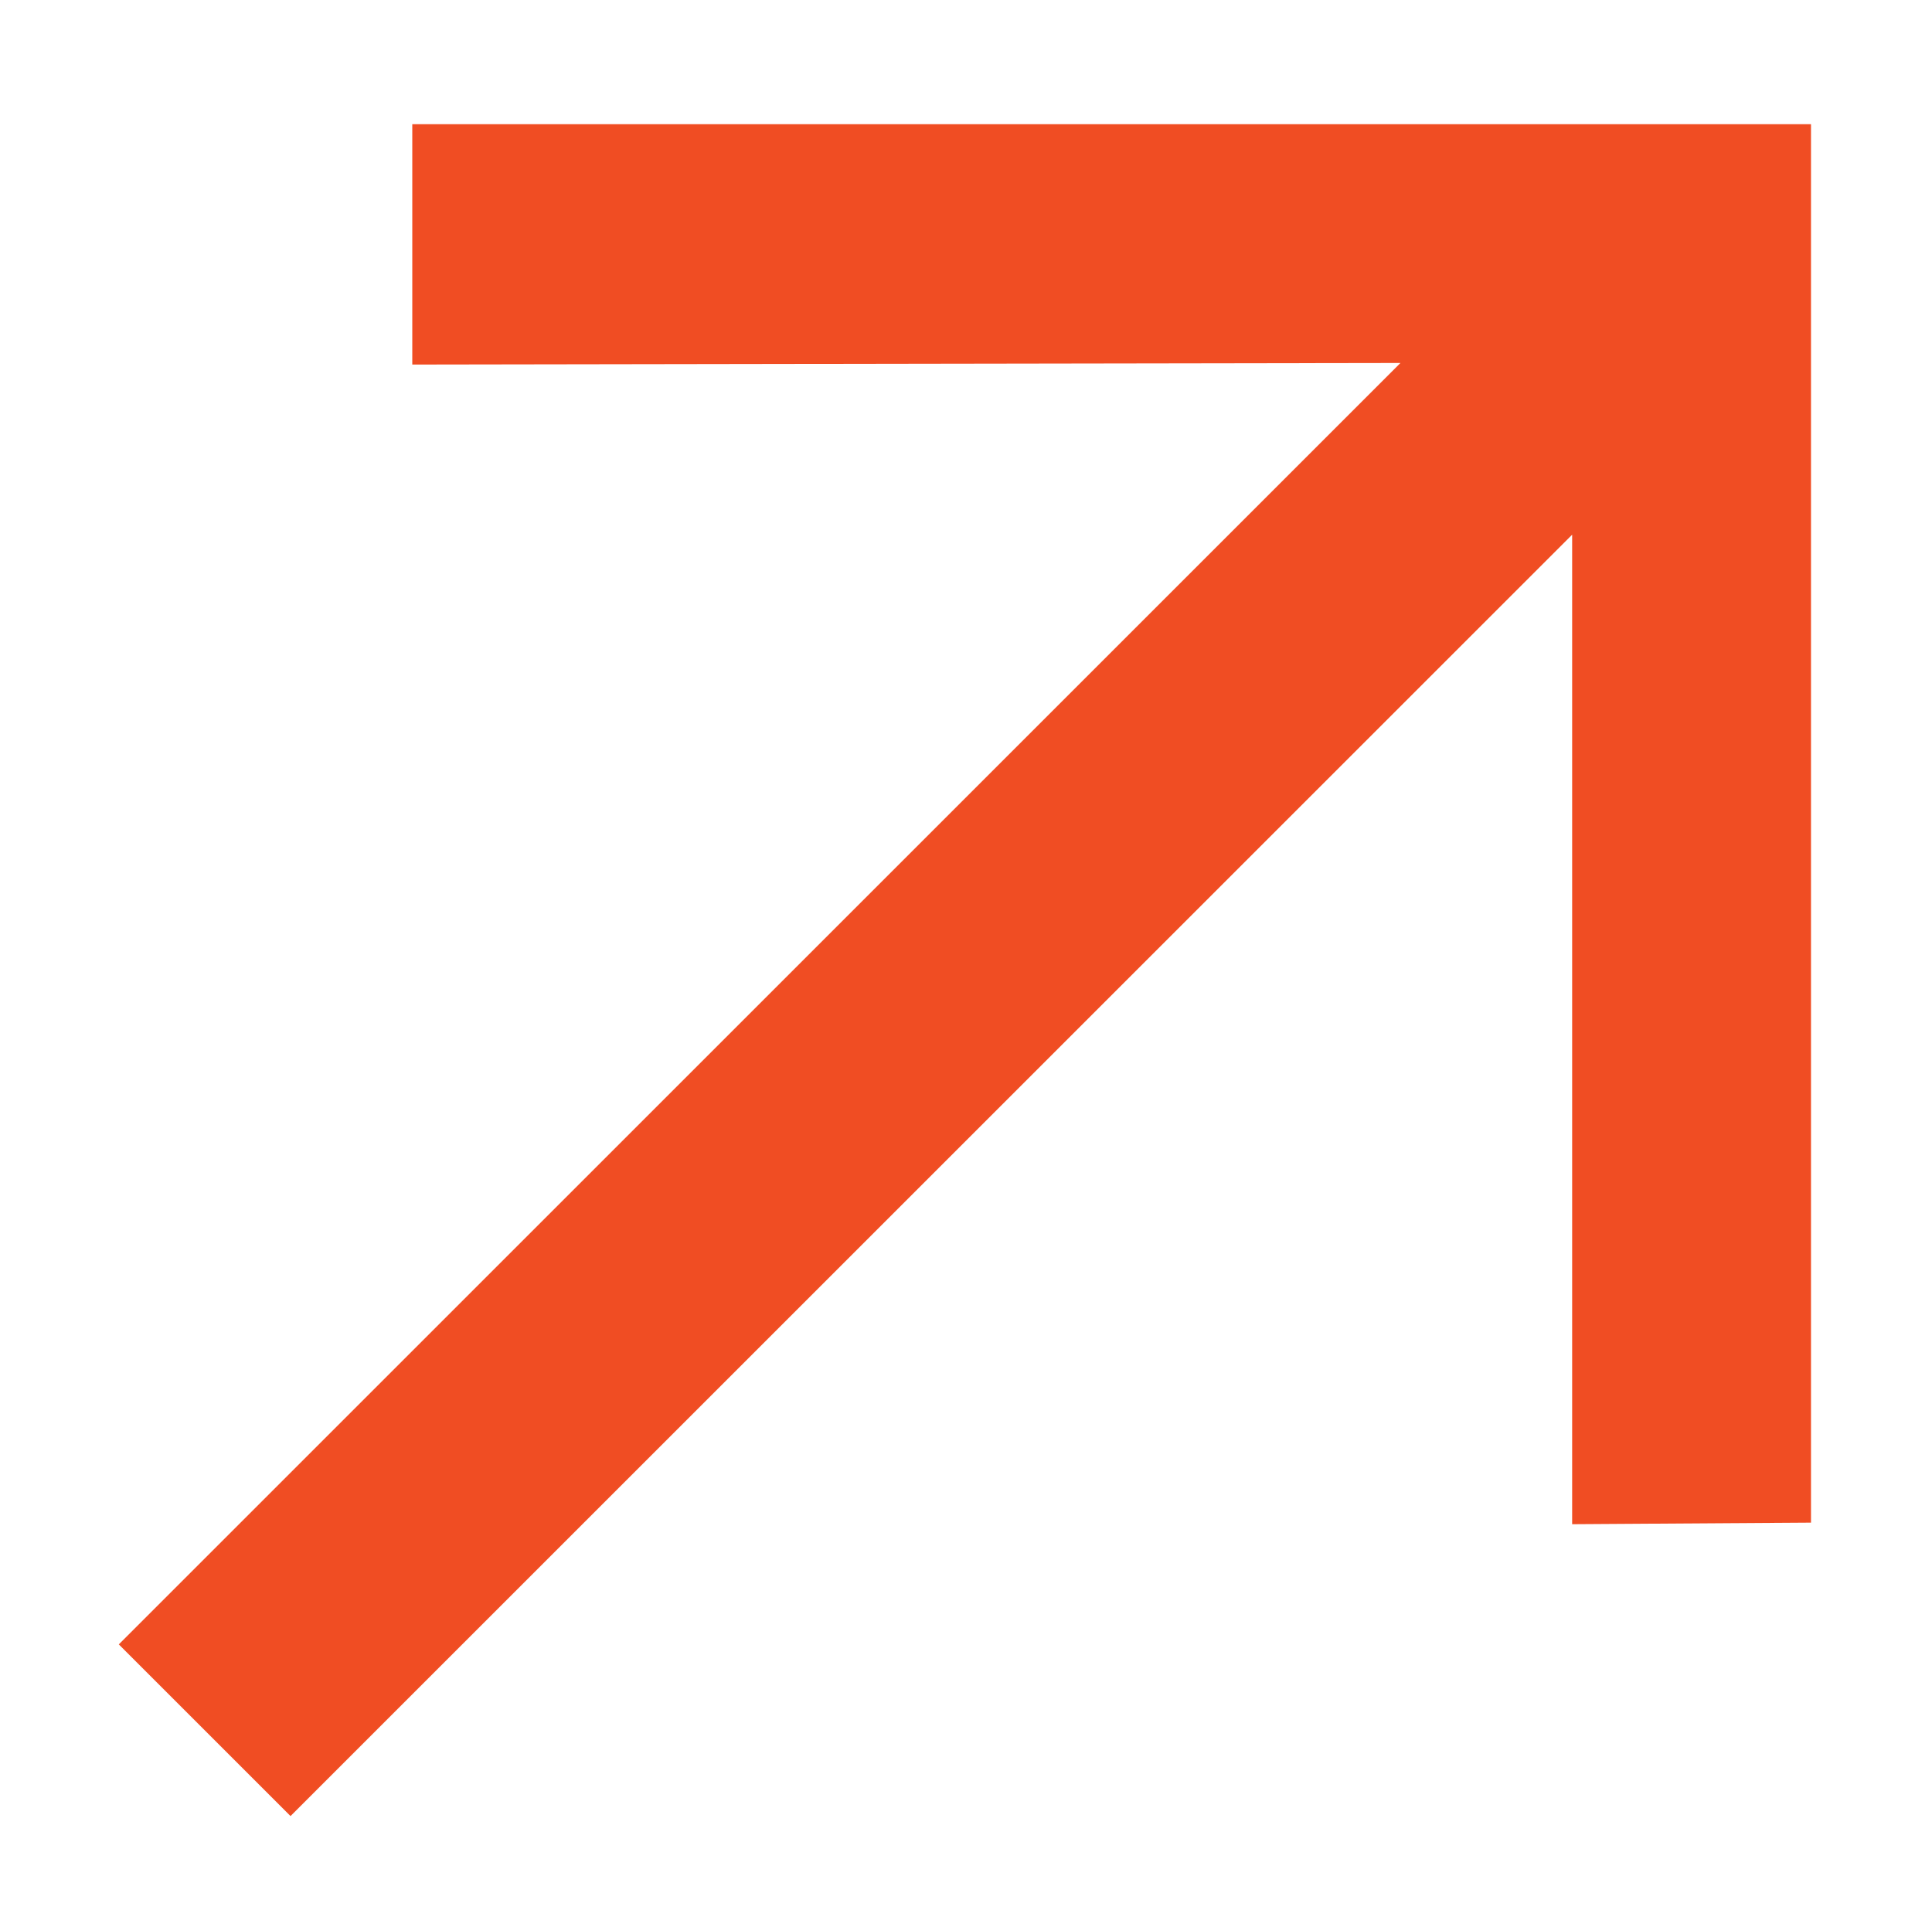 <svg xmlns="http://www.w3.org/2000/svg" width="785" height="783" fill="none"><path fill="#F04D23" d="m735.831 618.786-97.045.635V217.287L118.043 738.031 48.272 668.26l520.743-520.744-401.499.635v-97.68h568.315v568.315Z"/></svg>